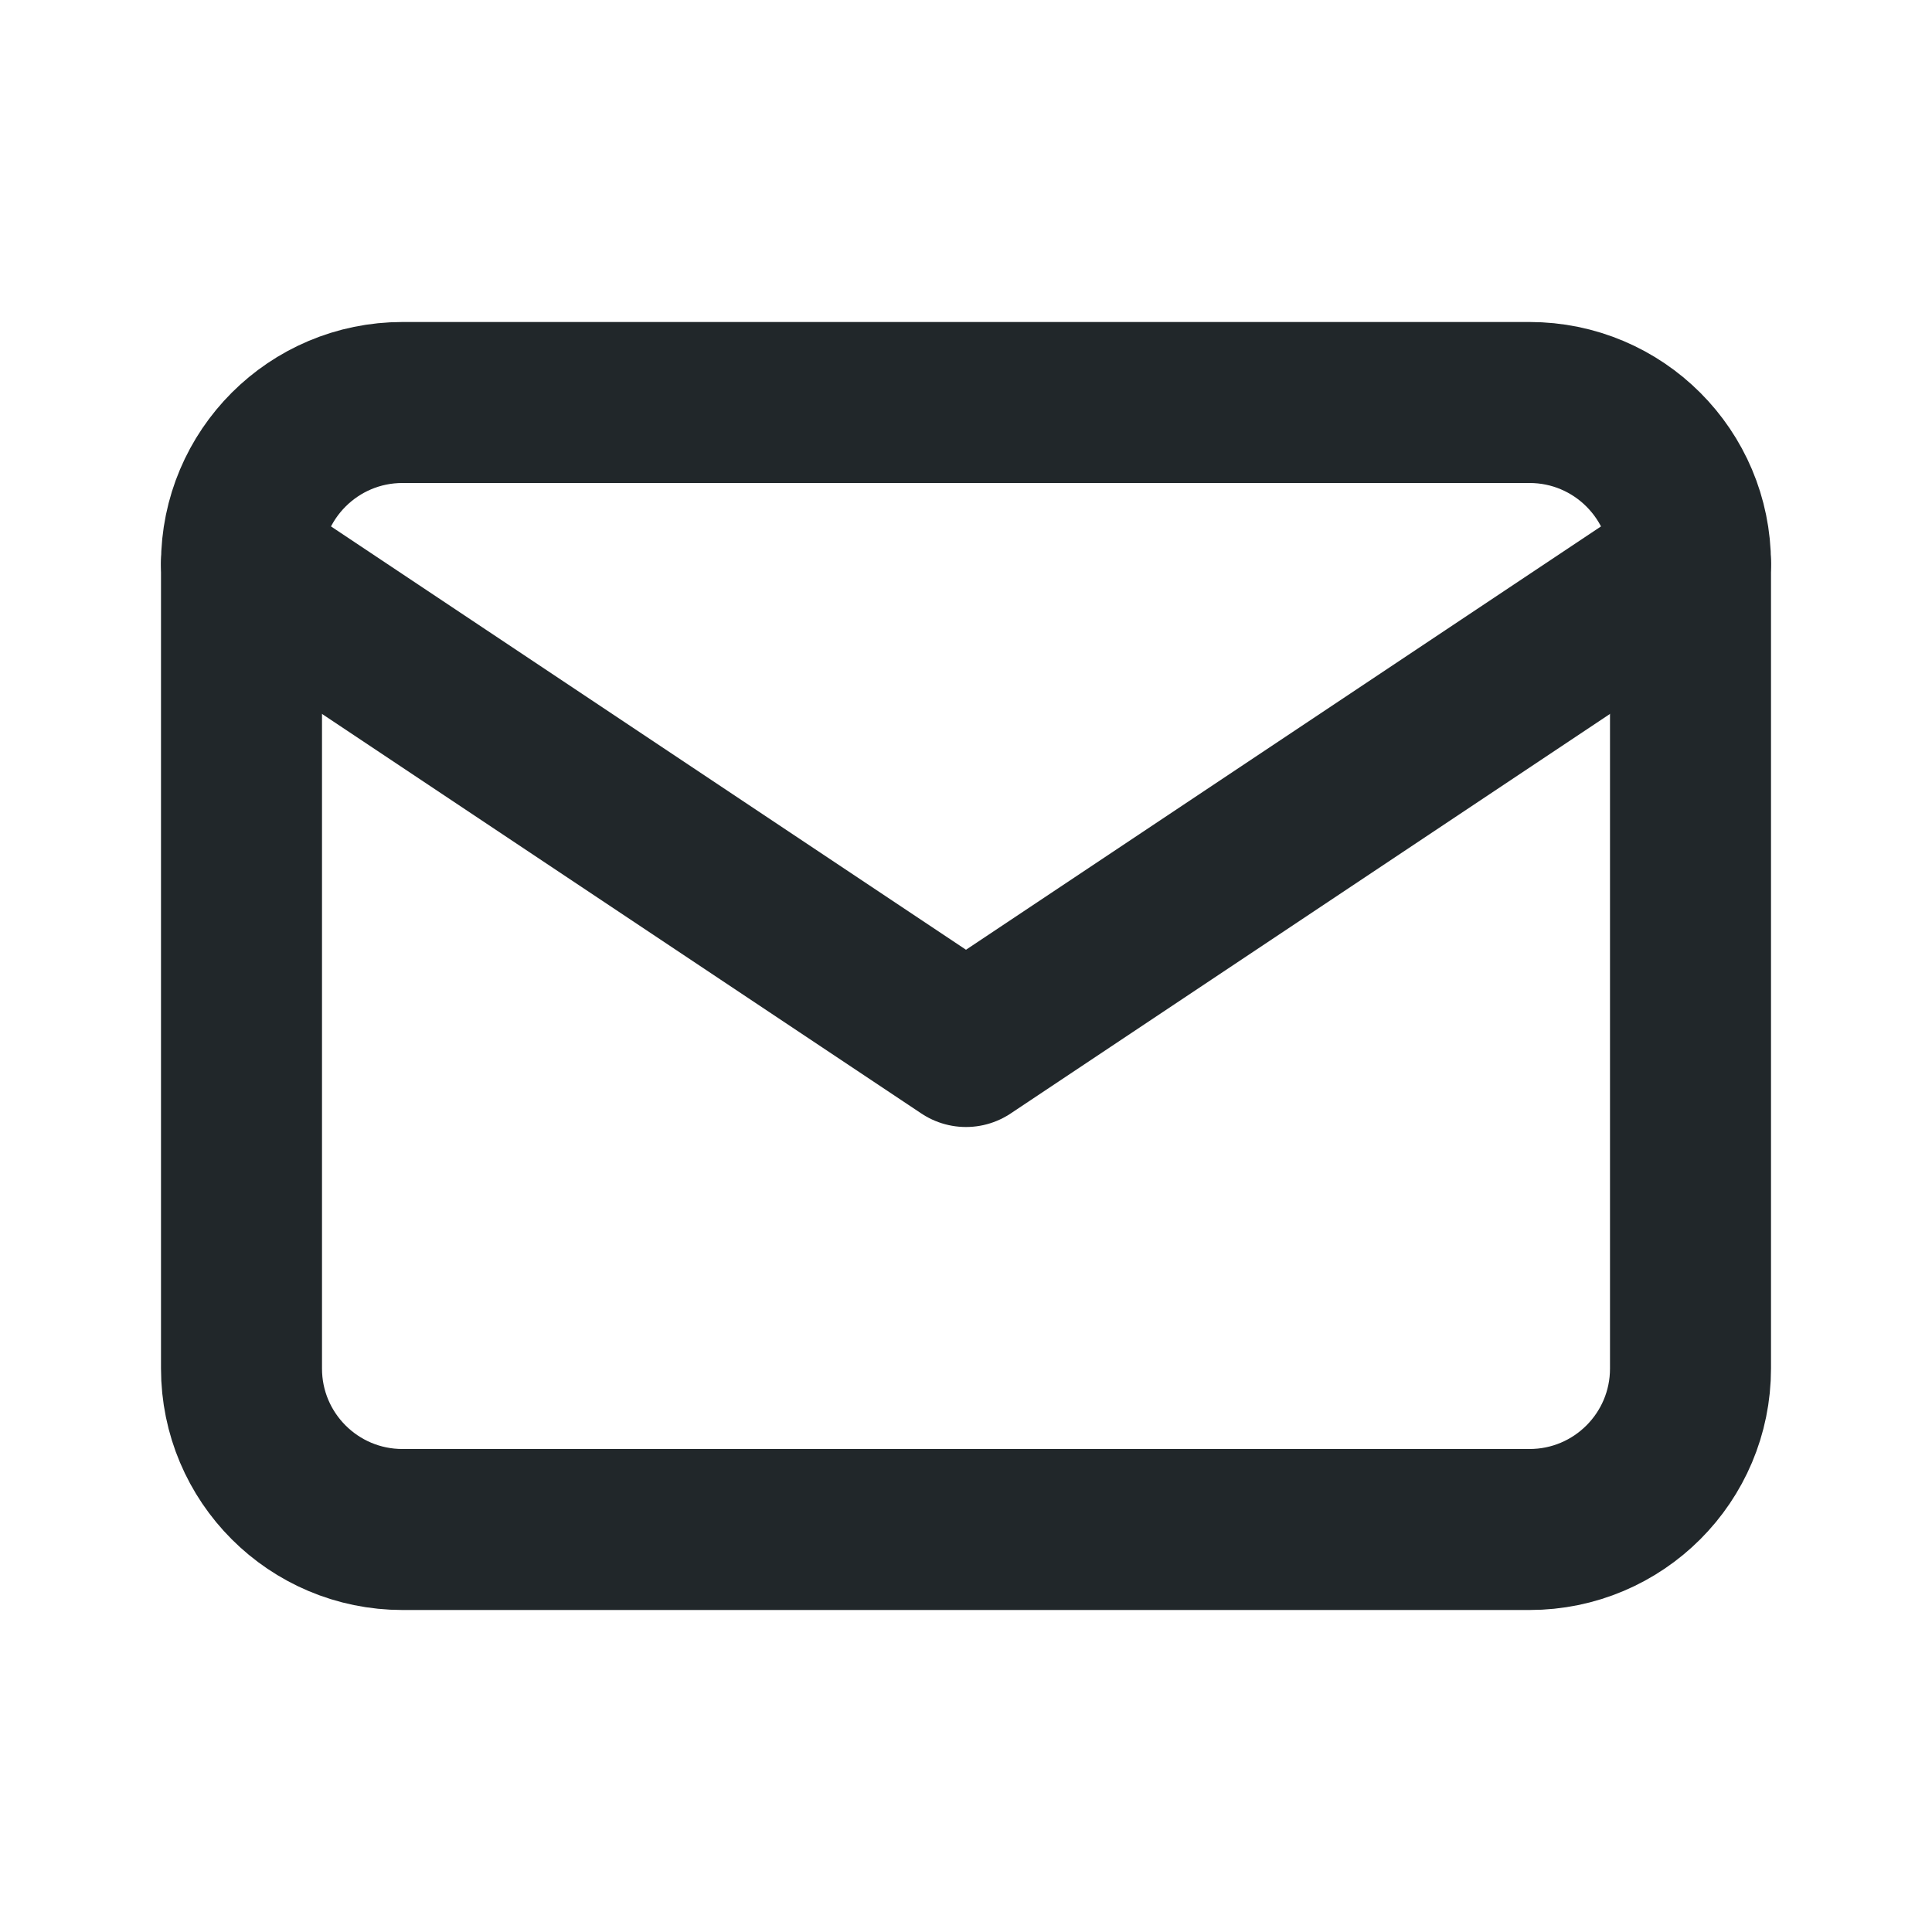 <svg width="24" height="24" viewBox="0 0 24 24" fill="none" xmlns="http://www.w3.org/2000/svg">
<g clip-path="url(#clip0_185_7561)">
<path d="M19 5H5C3.895 5 3 5.895 3 7V17C3 18.105 3.895 19 5 19H19C20.105 19 21 18.105 21 17V7C21 5.895 20.105 5 19 5Z" stroke="#21272A" stroke-width="2" stroke-linecap="round" stroke-linejoin="round"/>
<path d="M3 7L12 13L21 7" stroke="#21272A" stroke-width="2" stroke-linecap="round" stroke-linejoin="round"/>
</g>
<defs>
<clipPath id="clip0_185_7561">
<rect width="24" height="24" fill="white"/>
</clipPath>
</defs>
</svg>
